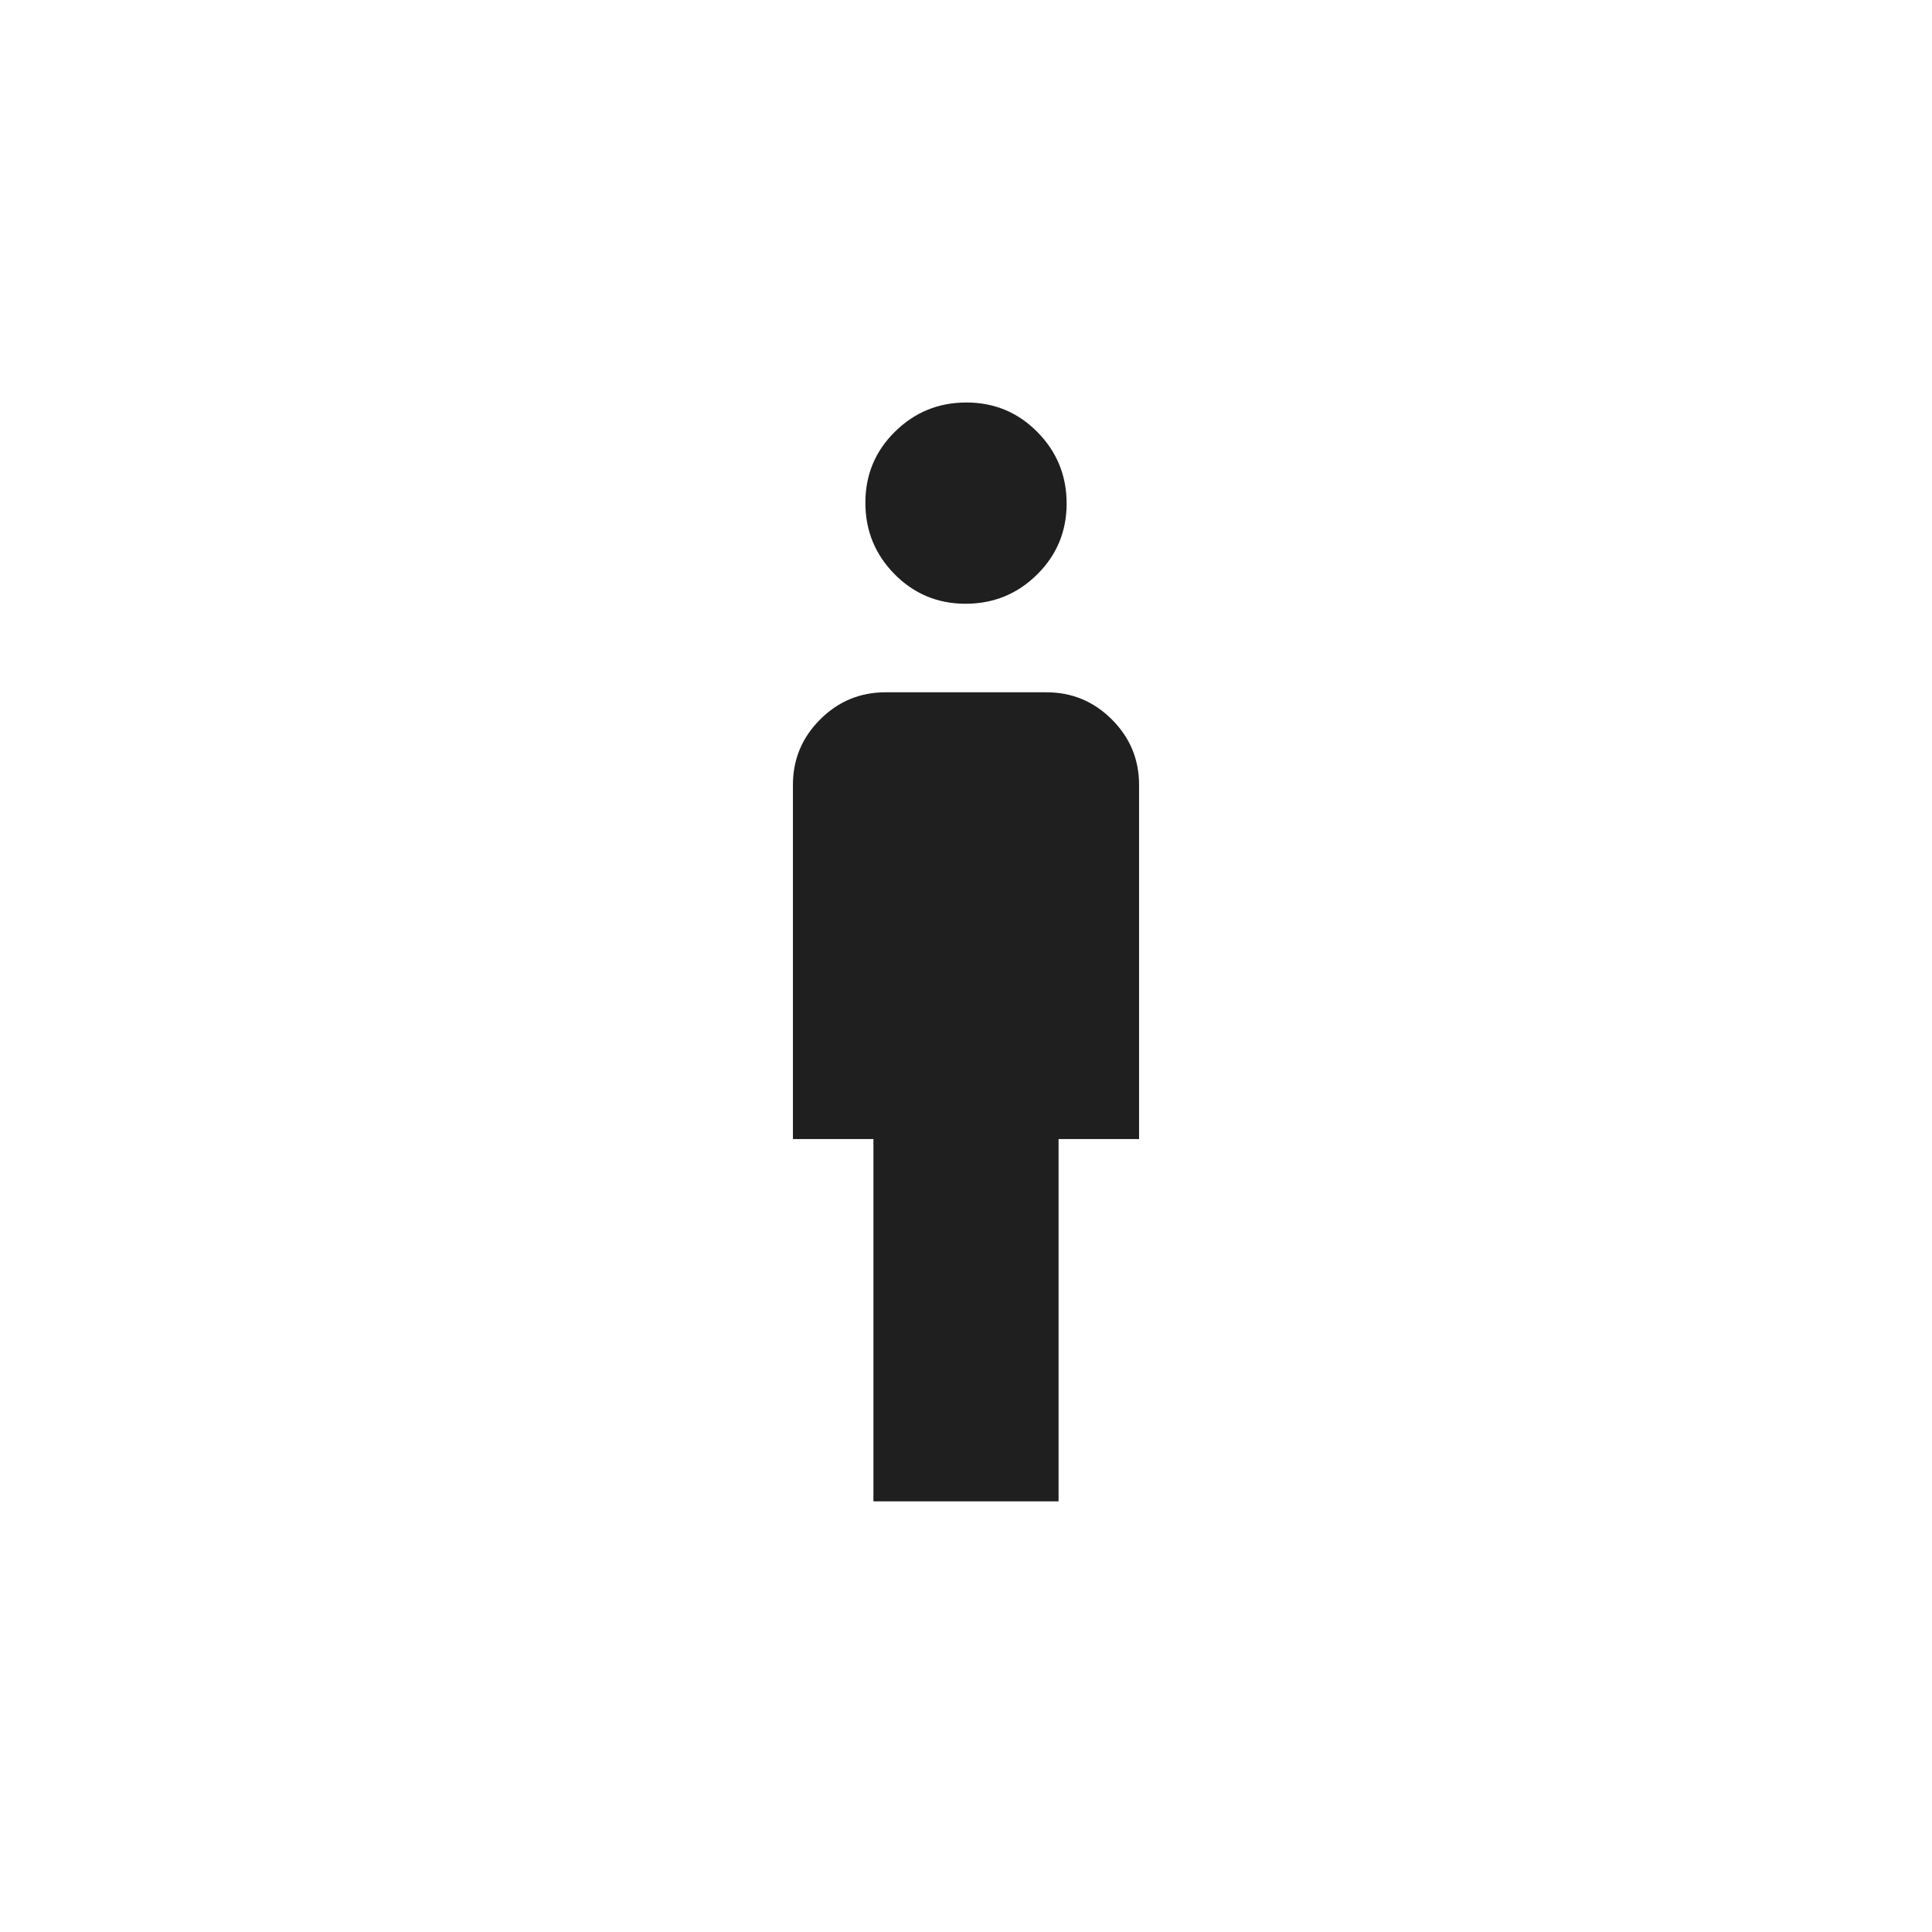 <svg fill="#1f1f1f" width="24px" viewBox="0 -960 960 960" height="24px" xmlns="http://www.w3.org/2000/svg"><path d="M479.8-660q-20.8 0-35.3-14.7-14.5-14.7-14.5-35.5t14.7-35.3q14.7-14.5 35.5-14.5t35.3 14.7q14.5 14.7 14.5 35.5t-14.7 35.3Q500.6-660 479.8-660ZM434-214v-180h-40v-176q0-18.97 13.51-32.49Q421.02-616 440-616h80q18.97 0 32.49 13.51Q566-588.97 566-570v176h-40v180h-92Z"></path></svg>